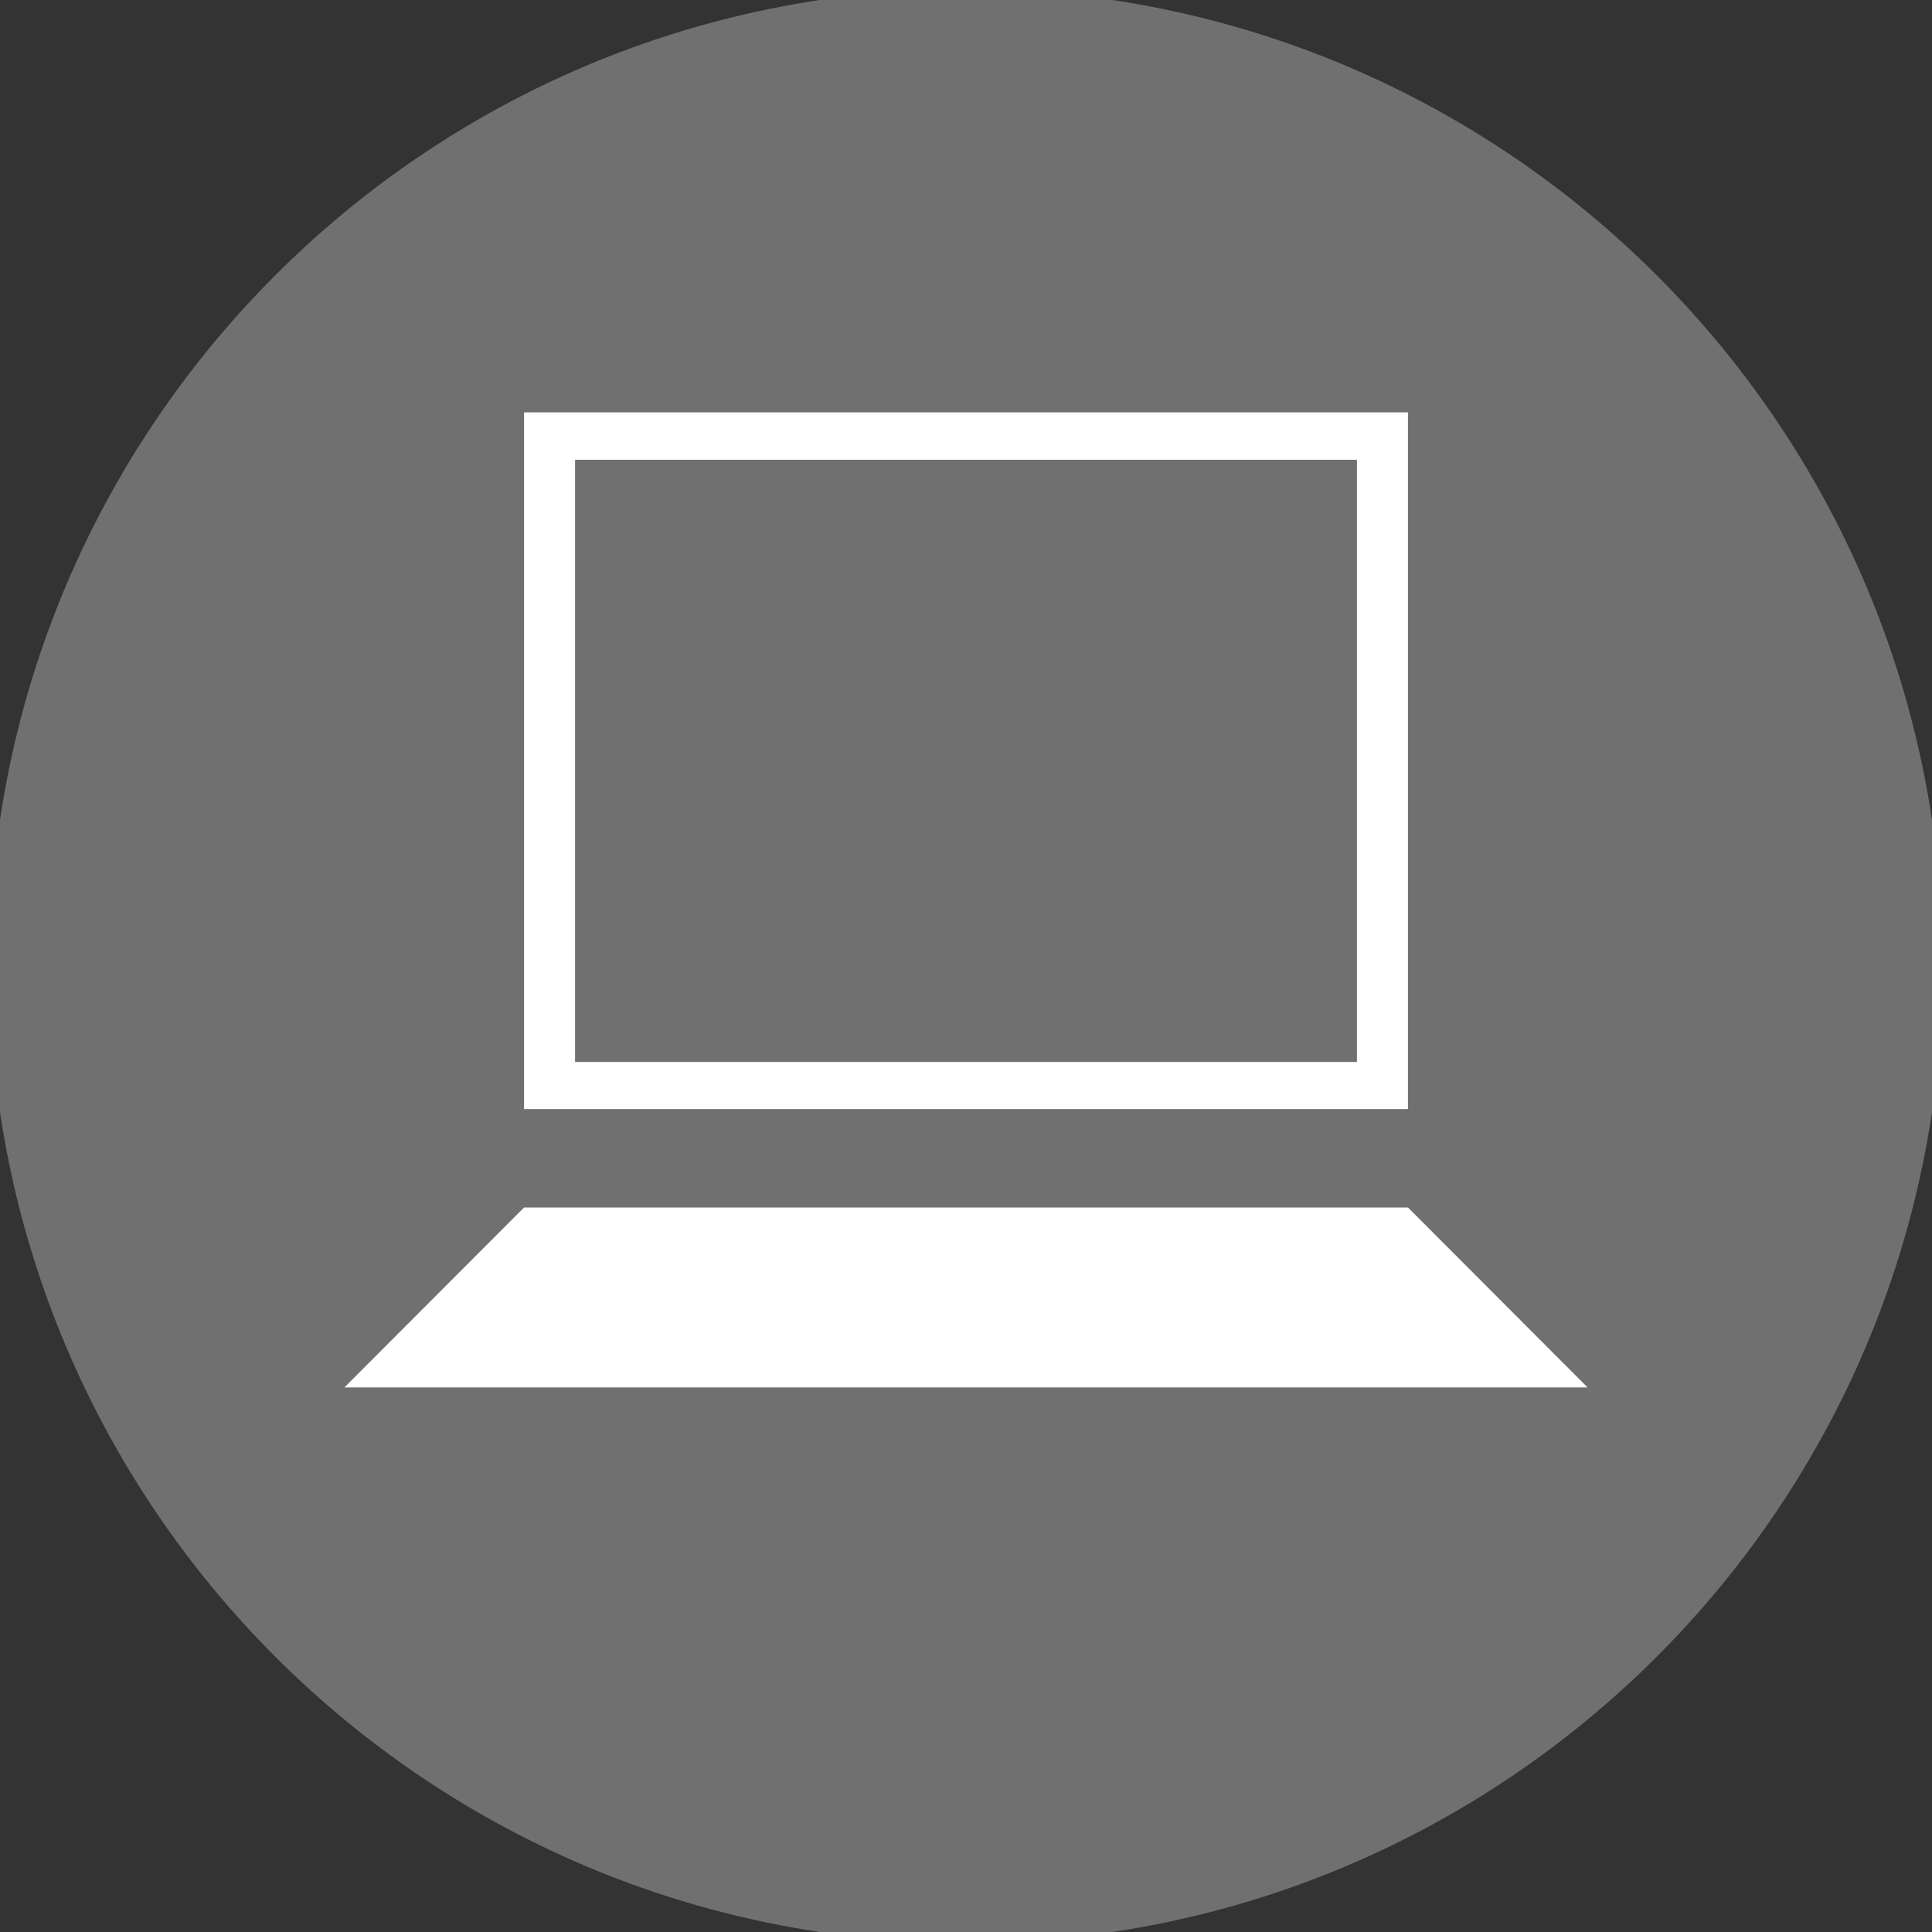 <?xml version="1.0" encoding="utf-8"?>
<!-- Generator: Adobe Illustrator 24.0.0, SVG Export Plug-In . SVG Version: 6.00 Build 0)  -->
<svg version="1.1" id="レイヤー_1" xmlns="http://www.w3.org/2000/svg" xmlns:xlink="http://www.w3.org/1999/xlink" x="0px"
	 y="0px" viewBox="0 0 64 64" style="enable-background:new 0 0 64 64;" xml:space="preserve">
<rect x="0" y="0" width="64" height="64" fill="#333333" stroke="none"/>
<style type="text/css">
	.st0{fill:#717071;}
	.st1{fill:#FFFFFF;}
</style>
<path class="st0" d="M64.36,32c0,17.87-14.49,32.36-32.36,32.36C14.13,64.36-0.36,49.87-0.36,32C-0.36,14.13,14.13-0.36,32-0.36
	C49.87-0.36,64.36,14.13,64.36,32z"/>
<rect x="17.36" y="13.66" class="st1" width="29.28" height="23.08"/>
<polygon class="st1" points="52.59,45.96 11.41,45.96 17.36,40 46.64,40 "/>
<rect x="19.05" y="15.23" class="st0" width="25.9" height="19.95"/>
</svg>
